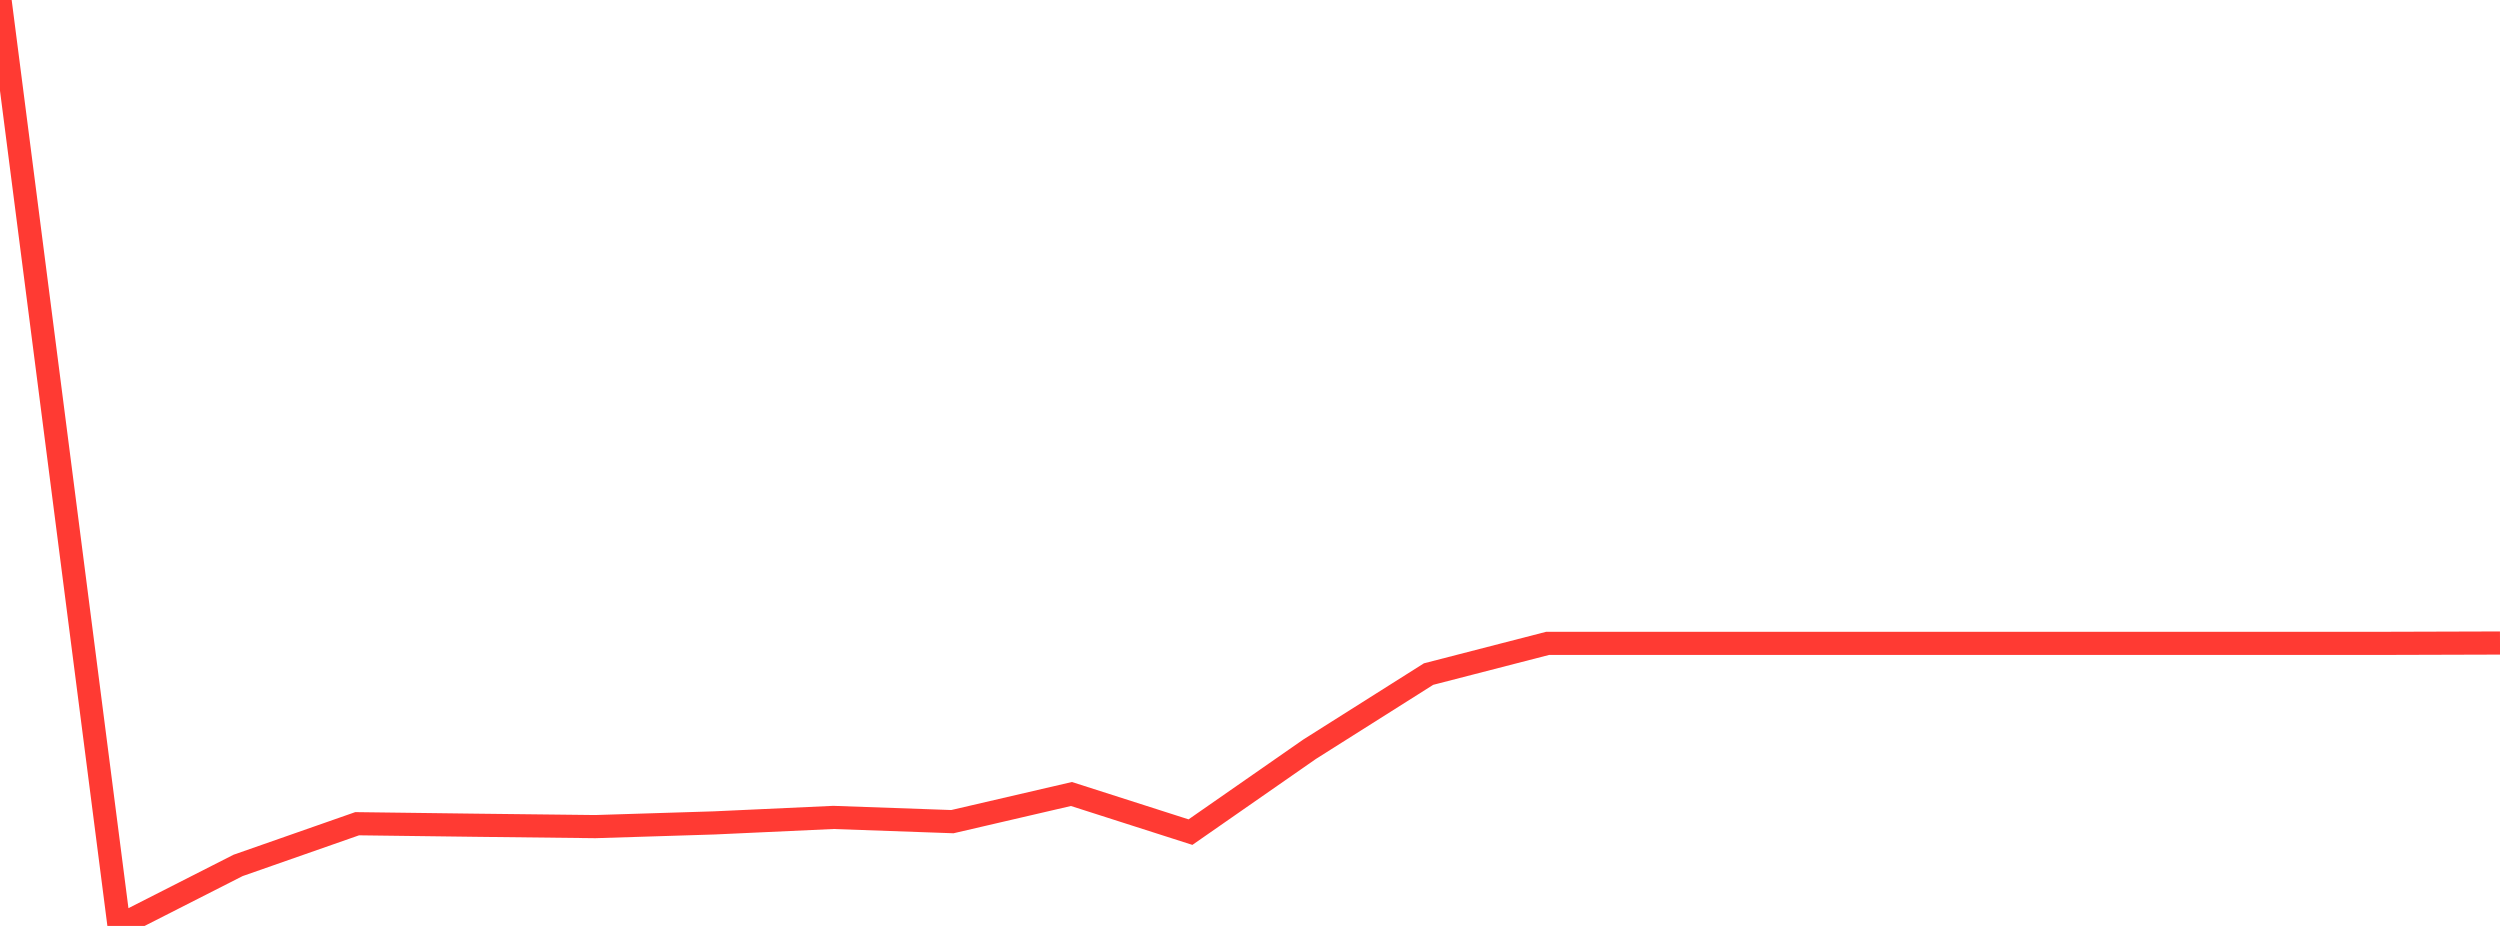 <?xml version="1.0" standalone="no"?>
<!DOCTYPE svg PUBLIC "-//W3C//DTD SVG 1.1//EN" "http://www.w3.org/Graphics/SVG/1.1/DTD/svg11.dtd">

<svg width="135" height="50" viewBox="0 0 135 50" preserveAspectRatio="none" 
  xmlns="http://www.w3.org/2000/svg"
  xmlns:xlink="http://www.w3.org/1999/xlink">


<polyline points="0.0, 0.0 6.429, 50.0 12.857, 46.732 19.286, 44.481 25.714, 44.563 32.143, 44.637 38.571, 44.437 45.0, 44.141 51.429, 44.369 57.857, 42.876 64.286, 44.935 70.714, 40.462 77.143, 36.4 83.571, 34.742 90.0, 34.742 96.429, 34.742 102.857, 34.742 109.286, 34.742 115.714, 34.742 122.143, 34.742 128.571, 34.742 135.0, 34.723" fill="none" stroke="#ff3a33" stroke-width="1.25"/>

</svg>
